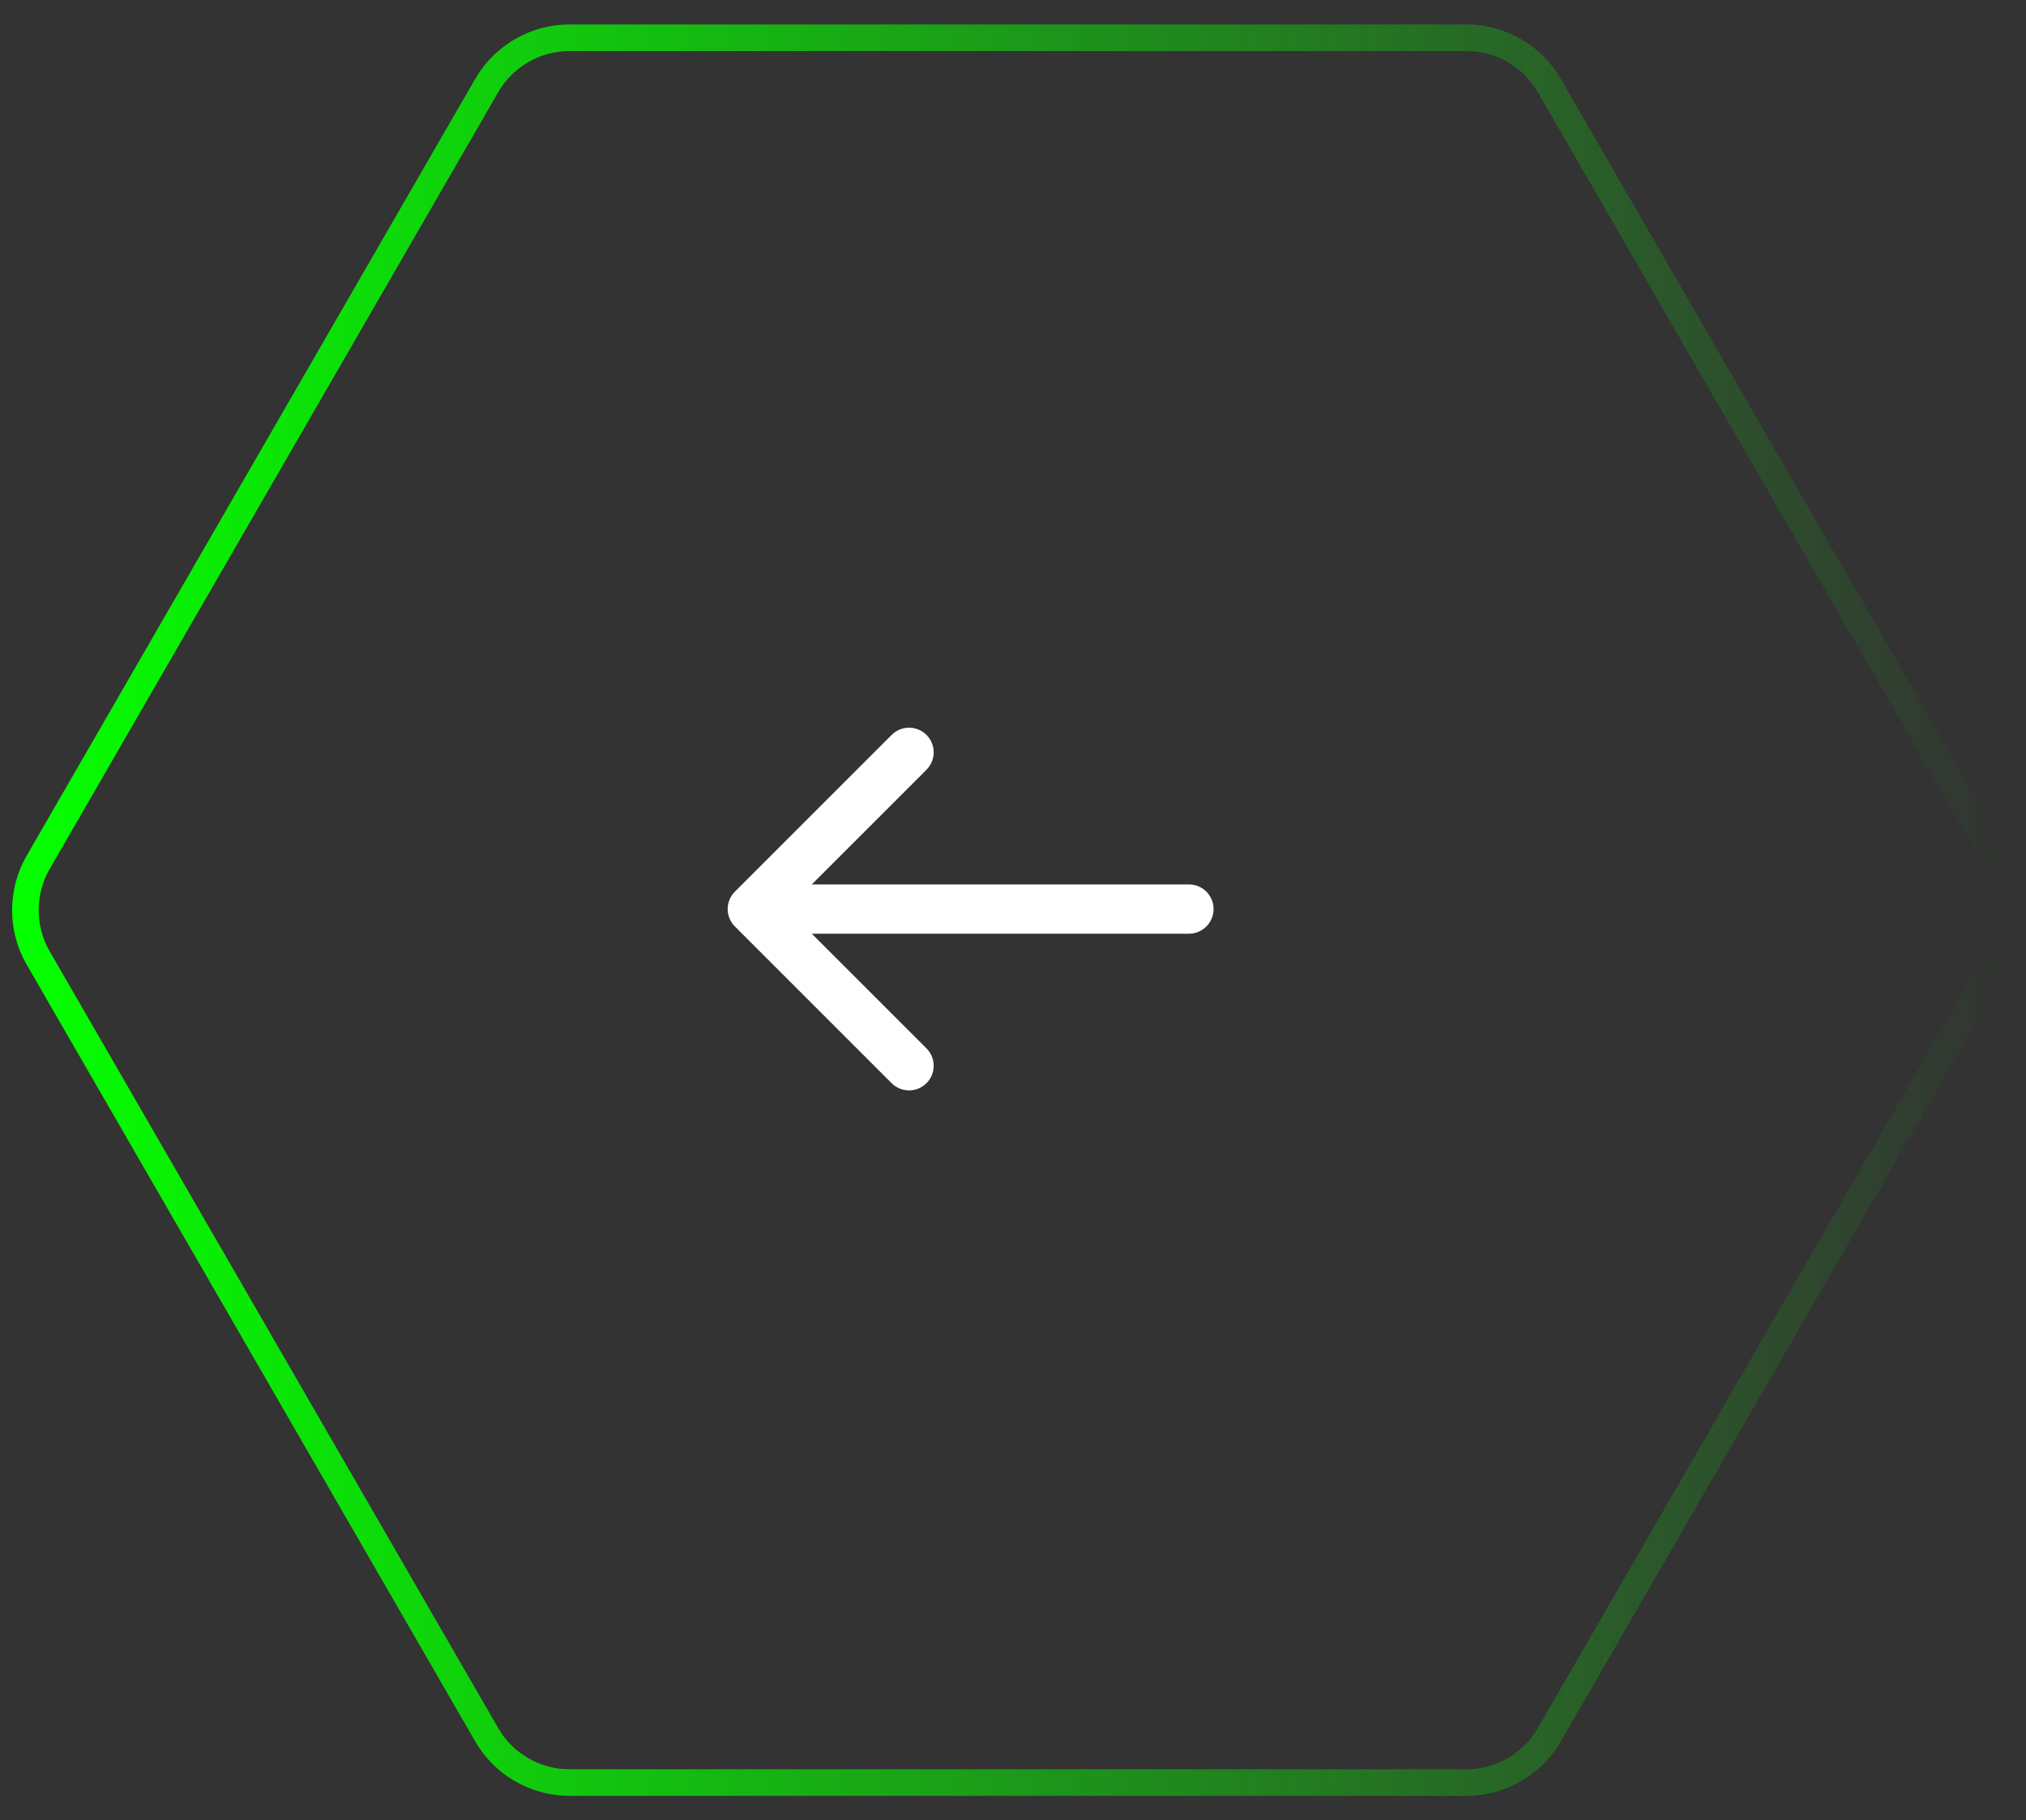 <?xml version="1.0" encoding="UTF-8"?> <svg xmlns="http://www.w3.org/2000/svg" width="69" height="62" viewBox="0 0 69 62" fill="none"><rect x="0" y="0" width="69" height="62" fill="#333333" stroke="none"/> <path d="M1.3 29.372L16.576 2.914C17.157 1.907 18.232 1.286 19.395 1.286H49.947C51.11 1.286 52.184 1.907 52.766 2.914L68.042 29.372C68.623 30.379 68.623 31.62 68.042 32.628L52.766 59.086C52.184 60.093 51.11 60.714 49.947 60.714H19.395C18.232 60.714 17.157 60.093 16.576 59.086L1.3 32.628C0.719 31.62 0.719 30.379 1.3 29.372Z" stroke="url(#paint0_linear_490_364)" stroke-width="0.905"></path> <path fill-rule="evenodd" clip-rule="evenodd" d="M25.029 30.369C24.701 30.697 24.701 31.228 25.029 31.556L30.367 36.894C30.695 37.221 31.226 37.221 31.553 36.894C31.881 36.566 31.881 36.035 31.553 35.708L27.647 31.802L40.492 31.802C40.956 31.802 41.331 31.426 41.331 30.963V30.963C41.331 30.499 40.956 30.124 40.492 30.124L27.647 30.124L31.553 26.218C31.881 25.89 31.881 25.359 31.553 25.031C31.226 24.704 30.695 24.704 30.367 25.031L25.029 30.369Z" fill="white"></path> <defs> <linearGradient id="paint0_linear_490_364" x1="0.864" y1="31" x2="68.478" y2="30.999" gradientUnits="userSpaceOnUse"> <stop stop-color="#05FF00"></stop> <stop offset="1" stop-color="#05FF00" stop-opacity="0"></stop> </linearGradient> </defs> </svg> 